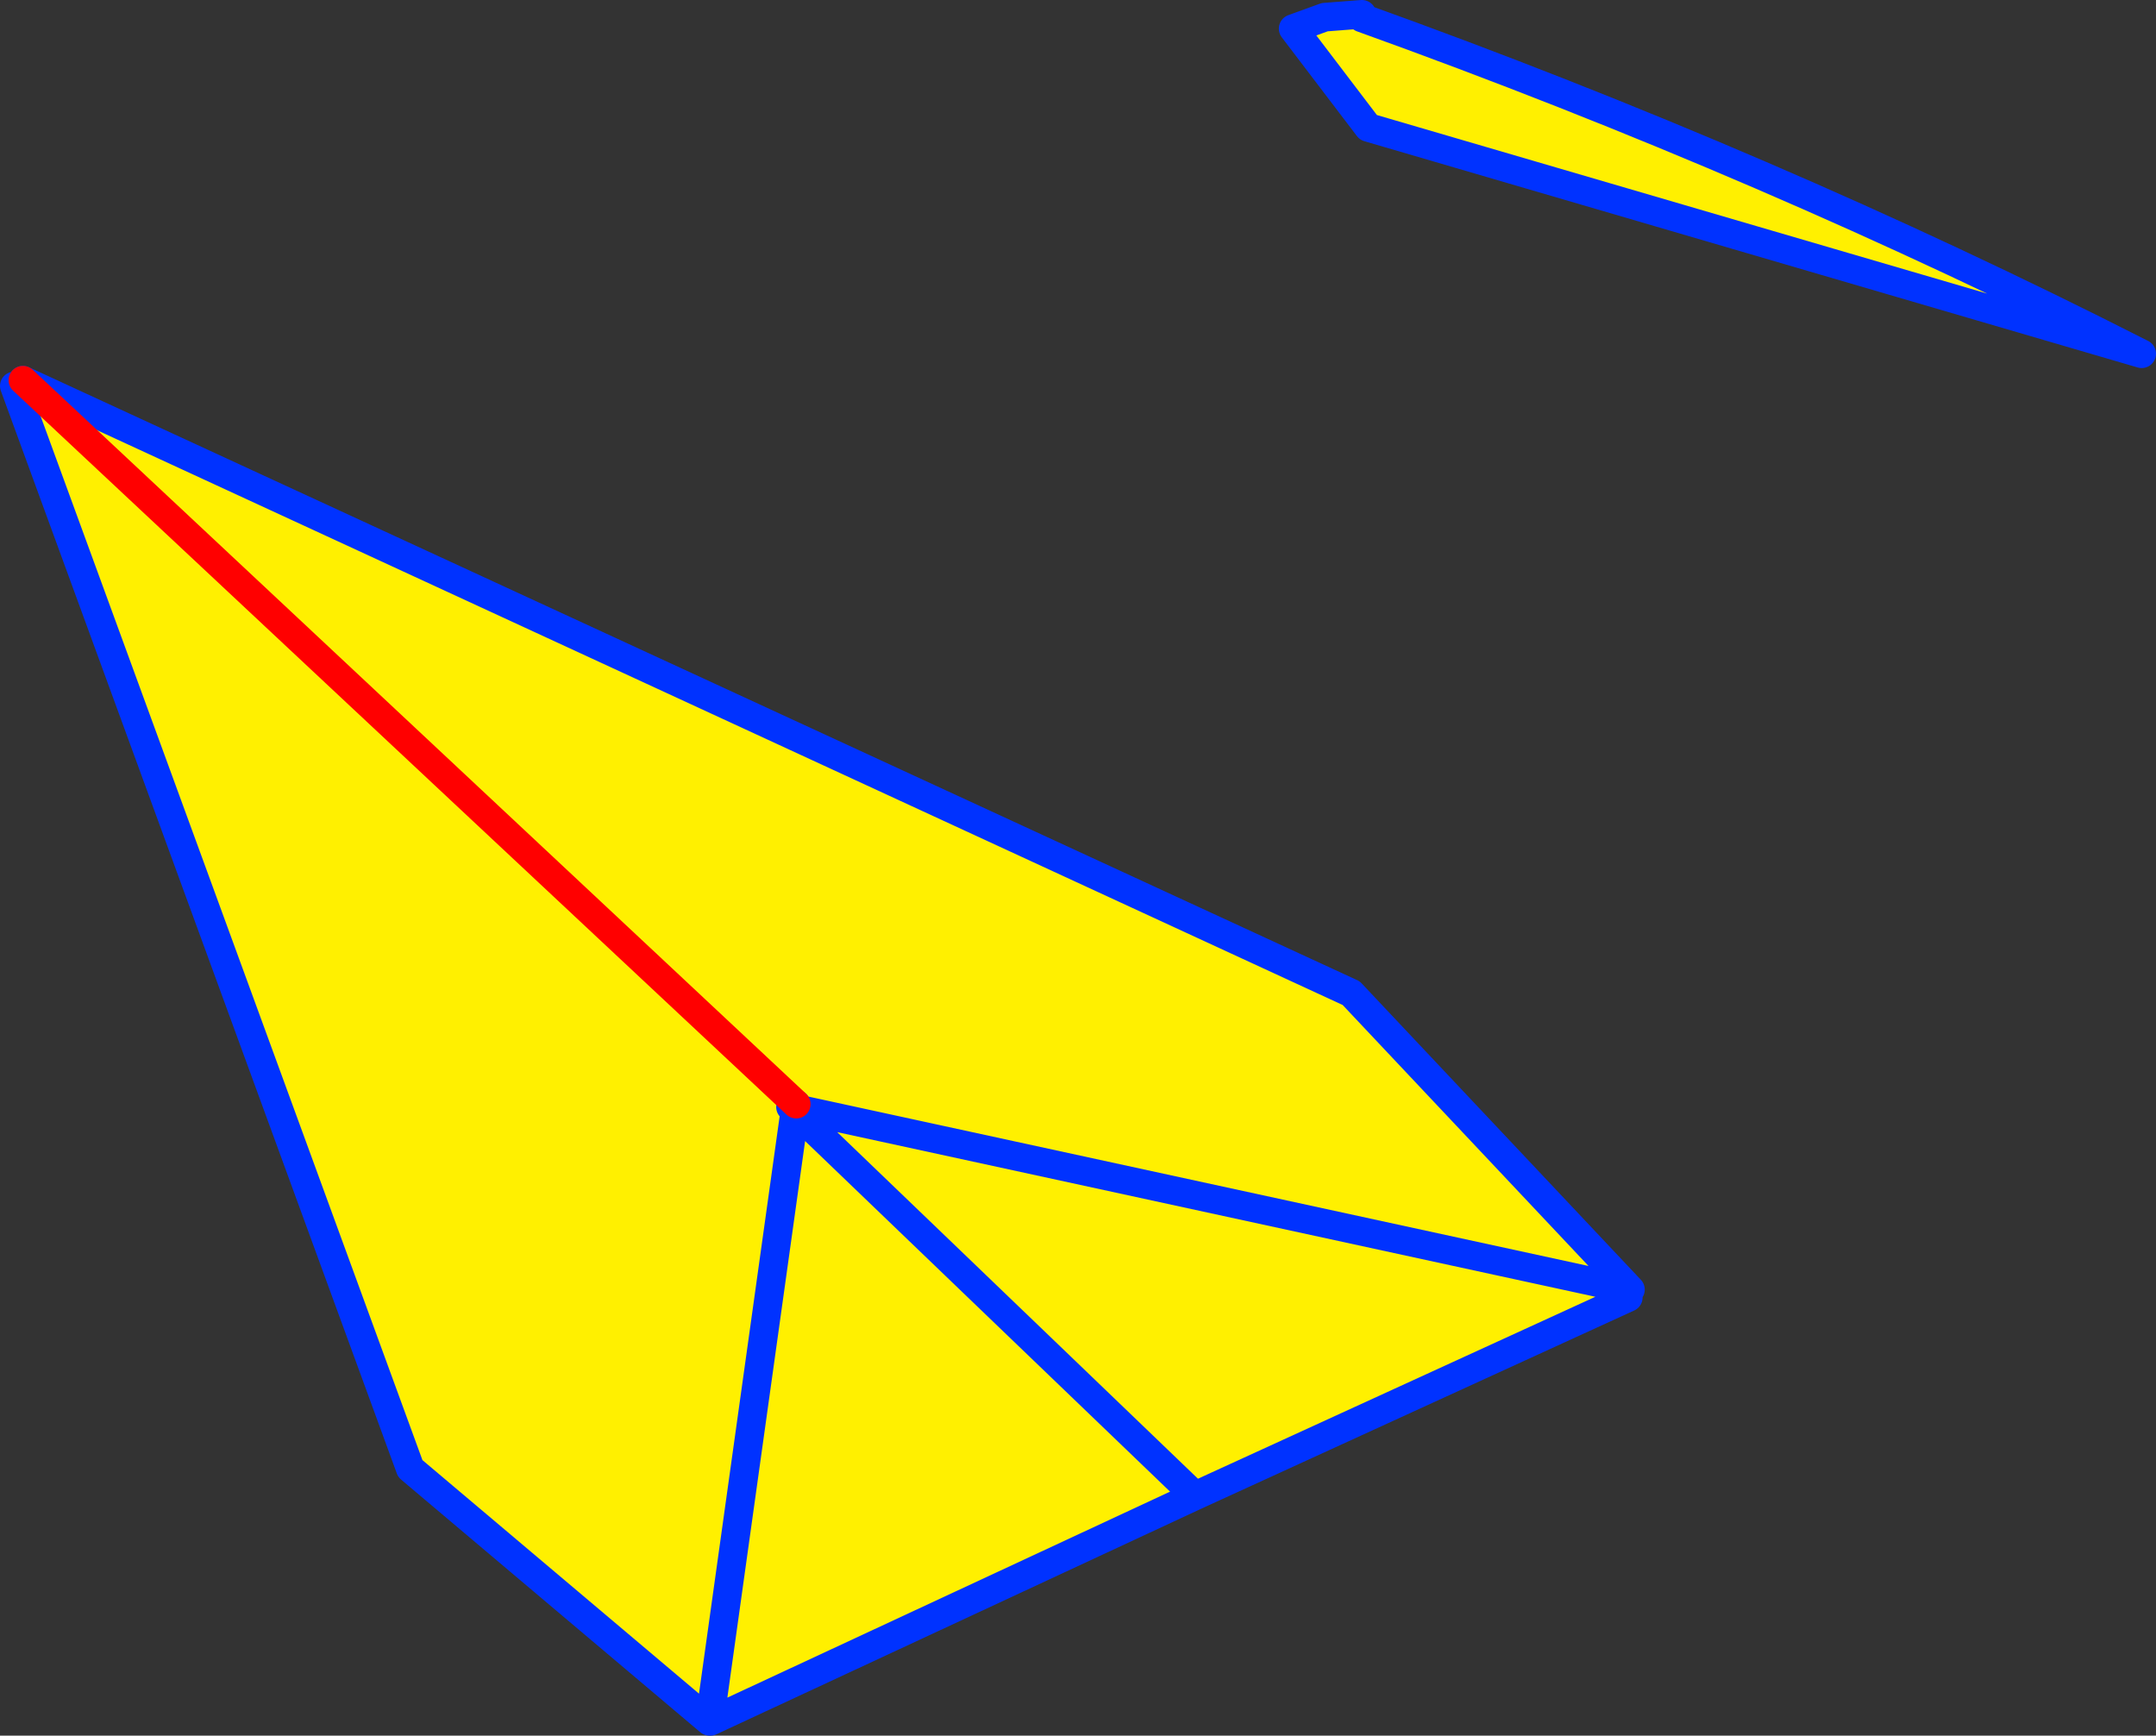 <?xml version="1.0" encoding="UTF-8" standalone="no"?>
<svg xmlns:xlink="http://www.w3.org/1999/xlink" height="121.2px" width="150.55px" xmlns="http://www.w3.org/2000/svg">
  <rect width="100%" height="100%" fill="#333333" stroke="none"/>
  <g transform="matrix(1.0, 0.0, 0.0, 1.0, -250.1, -161.5)">
    <path d="M345.2 162.5 L345.2 162.75 Q373.7 173.0 399.65 186.2 L345.65 170.4 340.4 163.5 342.6 162.7 345.2 162.5 M251.7 188.05 L344.45 230.85 363.95 251.55 363.9 251.55 363.8 252.1 333.55 265.95 299.7 281.7 299.65 281.7 278.75 264.05 251.1 188.45 251.7 188.05 305.7 238.6 251.7 188.05 M363.9 251.55 L305.65 238.9 305.7 238.6 305.65 238.9 363.9 251.55 M305.65 238.9 L305.3 238.8 305.6 239.1 305.65 238.9 M333.55 265.95 L305.6 239.1 299.65 281.7 305.6 239.1 333.55 265.95" fill="#fff000" fill-rule="evenodd" stroke="none"/>
    <path d="M345.2 162.5 L342.6 162.7 340.4 163.5 345.65 170.4 399.65 186.2 Q373.7 173.0 345.2 162.75 M251.7 188.05 L344.45 230.85 363.95 251.55 363.9 251.55 305.65 238.9 305.3 238.8 305.6 239.1 305.65 238.9 305.7 238.6 M363.8 252.1 L333.55 265.95 299.7 281.7 299.65 281.7 278.75 264.05 251.1 188.45 M299.65 281.7 L299.7 281.7 M299.65 281.7 L305.6 239.1 333.55 265.95" fill="none" stroke="#0032ff" stroke-linecap="round" stroke-linejoin="round" stroke-width="2.0"/>
    <path d="M251.7 188.05 L305.7 238.6" fill="none" stroke="#ff0000" stroke-linecap="round" stroke-linejoin="round" stroke-width="2.0"/>
  </g>
</svg>
